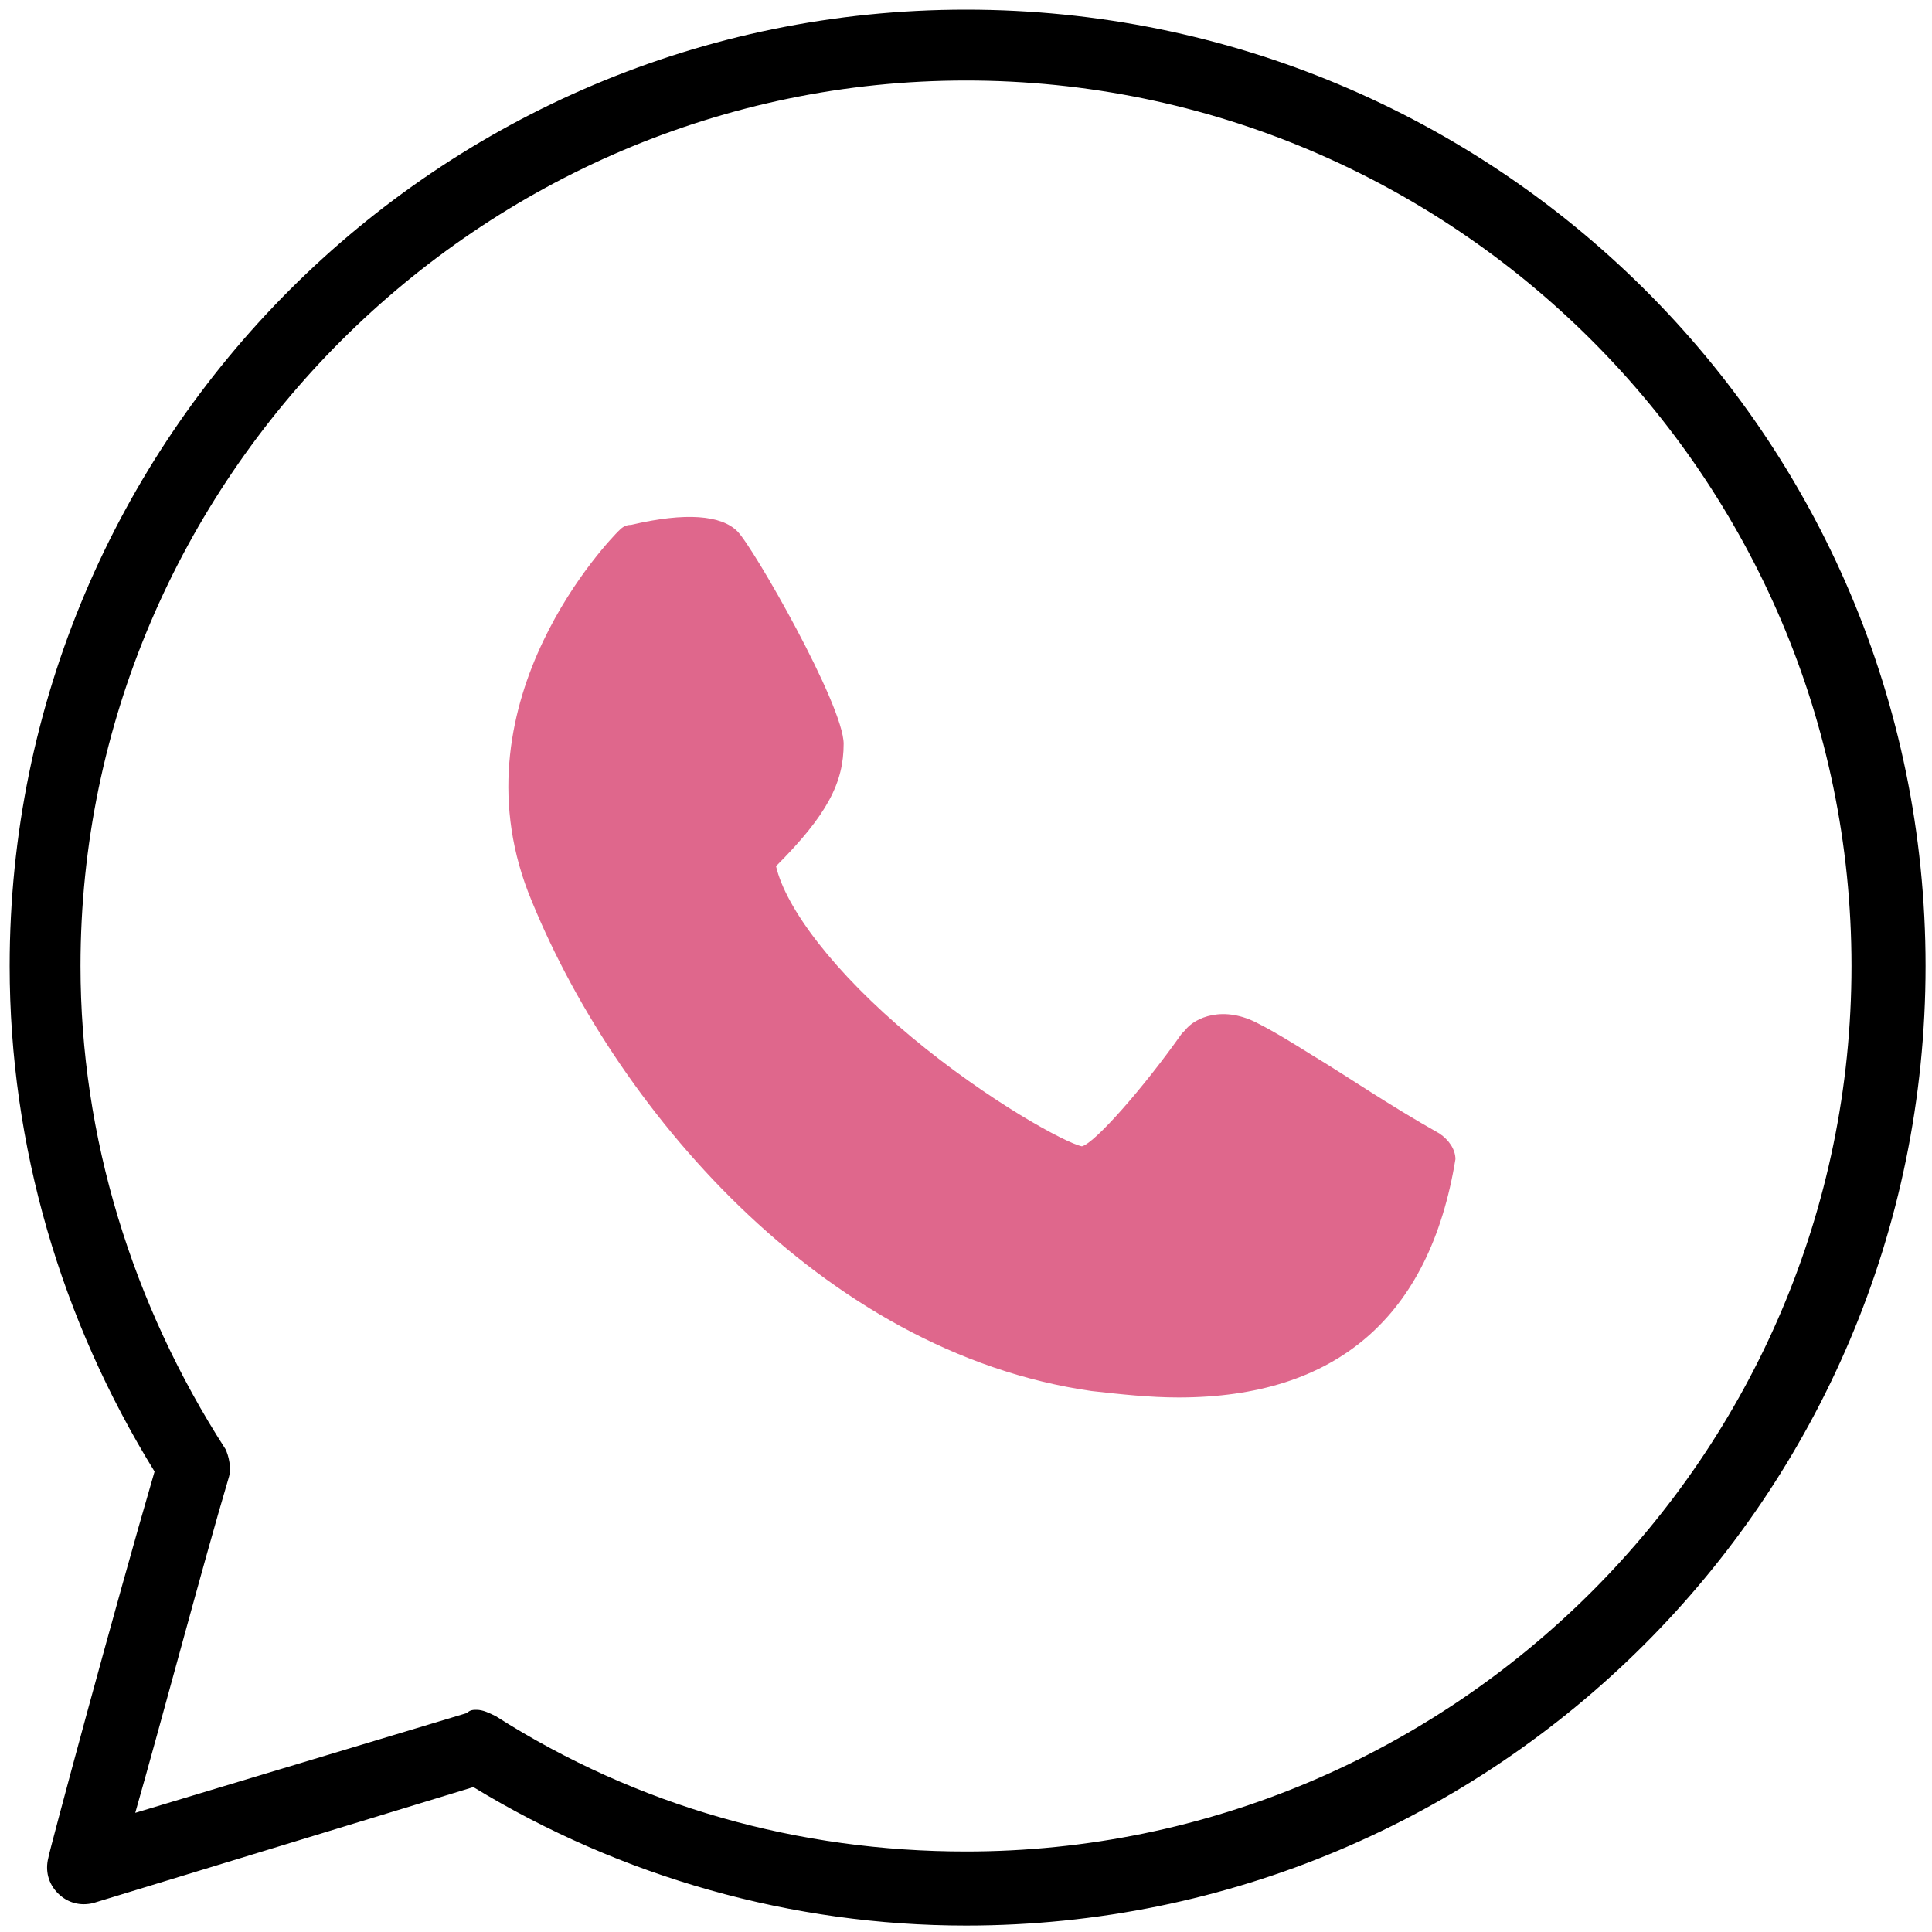 <?xml version="1.0" encoding="utf-8"?>
<!-- Generator: Adobe Illustrator 19.0.0, SVG Export Plug-In . SVG Version: 6.00 Build 0)  -->
<svg version="1.1" id="Layer_1" xmlns="http://www.w3.org/2000/svg" xmlns:xlink="http://www.w3.org/1999/xlink" x="0px" y="0px"
	 width="60px" height="60px" viewBox="0 0 60 60" style="enable-background:new 0 0 60 60;" xml:space="preserve">
<style type="text/css">
	.st0{fill:none;}
	.st1{fill:#DF678C;}
</style>
<g id="XMLID_1_">
	<path class="st0" d="M30,2.5C14.9,2.5,2.5,14.9,2.5,30c0,5.3,1.5,10.5,4.4,14.9c0.2,0.3,0.2,0.6,0.1,0.9c-0.8,2.7-2.1,7.7-2.9,10.4
		l10.3-3.2c0.1,0,0.2-0.1,0.3-0.1c0.2,0,0.4,0.1,0.6,0.2c4.4,2.7,9.4,4.2,14.6,4.2c15.1,0,27.5-12.3,27.5-27.5S45.1,2.5,30,2.5z
		 M38.5,48c-1.1,0-2.3-0.1-3.6-0.3C23.9,46.1,15.2,35.8,11.8,27c-3.1-8,3.4-14.7,3.7-15c0.2-0.2,0.4-0.3,0.6-0.3
		c2.3-0.5,3.8-0.4,4.5,0.3c0.7,0.7,4.3,7.2,4.3,8.8c0,1.5-0.7,2.9-2.8,5c0.3,1.8,2.3,4.3,5.6,7c3.2,2.6,6.4,4.4,7,4.6
		c0.6-0.1,2.6-2.3,4.1-4.6c0-0.1,0.1-0.1,0.1-0.2c0.4-0.4,1.6-1,3-0.2c0.5,0.3,1.3,0.7,2.3,1.4c1.3,0.9,3.1,2,5.2,3.2
		c0.4,0.2,0.7,0.7,0.6,1.2C48.9,44.7,45.1,48,38.5,48z"/>
	<path d="M30,0.3C13.6,0.3,0.3,13.6,0.3,30c0,5.6,1.6,11,4.5,15.7c-1.2,4.1-3.3,11.9-3.3,12c-0.1,0.4,0,0.8,0.3,1.1
		c0.3,0.3,0.7,0.4,1.1,0.3l11.8-3.6c4.6,2.8,9.9,4.3,15.3,4.3c16.4,0,29.8-13.3,29.8-29.8S46.4,0.3,30,0.3z M30,57.5
		c-5.2,0-10.2-1.4-14.6-4.2c-0.2-0.1-0.4-0.2-0.6-0.2c-0.1,0-0.2,0-0.3,0.1L4.2,56.3c0.8-2.8,2.1-7.7,2.9-10.4
		c0.1-0.3,0-0.7-0.1-0.9C4.1,40.5,2.5,35.3,2.5,30C2.5,14.9,14.9,2.5,30,2.5c15.1,0,27.5,12.3,27.5,27.5S45.1,57.5,30,57.5z"/>
	<path id="XMLID_2_" class="st1" d="M44.7,35.2c-1.6-0.9-2.9-1.8-3.9-2.4c-0.8-0.5-1.3-0.8-1.7-1c-1.1-0.6-2-0.2-2.3,0.2
		c0,0-0.1,0.1-0.1,0.1c-1.2,1.7-2.7,3.4-3.1,3.5c-0.5-0.1-2.9-1.4-5.3-3.4c-2.4-2-3.9-4-4.2-5.3c1.6-1.6,2.1-2.6,2.1-3.8
		c0-1.2-2.8-6.1-3.3-6.6c-0.5-0.5-1.6-0.6-3.3-0.2c-0.2,0-0.3,0.1-0.4,0.2c-0.2,0.2-5.1,5.2-2.8,11.2C19,34.3,25.5,42,33.9,43.2
		c0.9,0.1,1.8,0.2,2.7,0.2c4.9,0,7.8-2.5,8.6-7.4C45.2,35.7,45,35.4,44.7,35.2z"/>
</g>
</svg>
